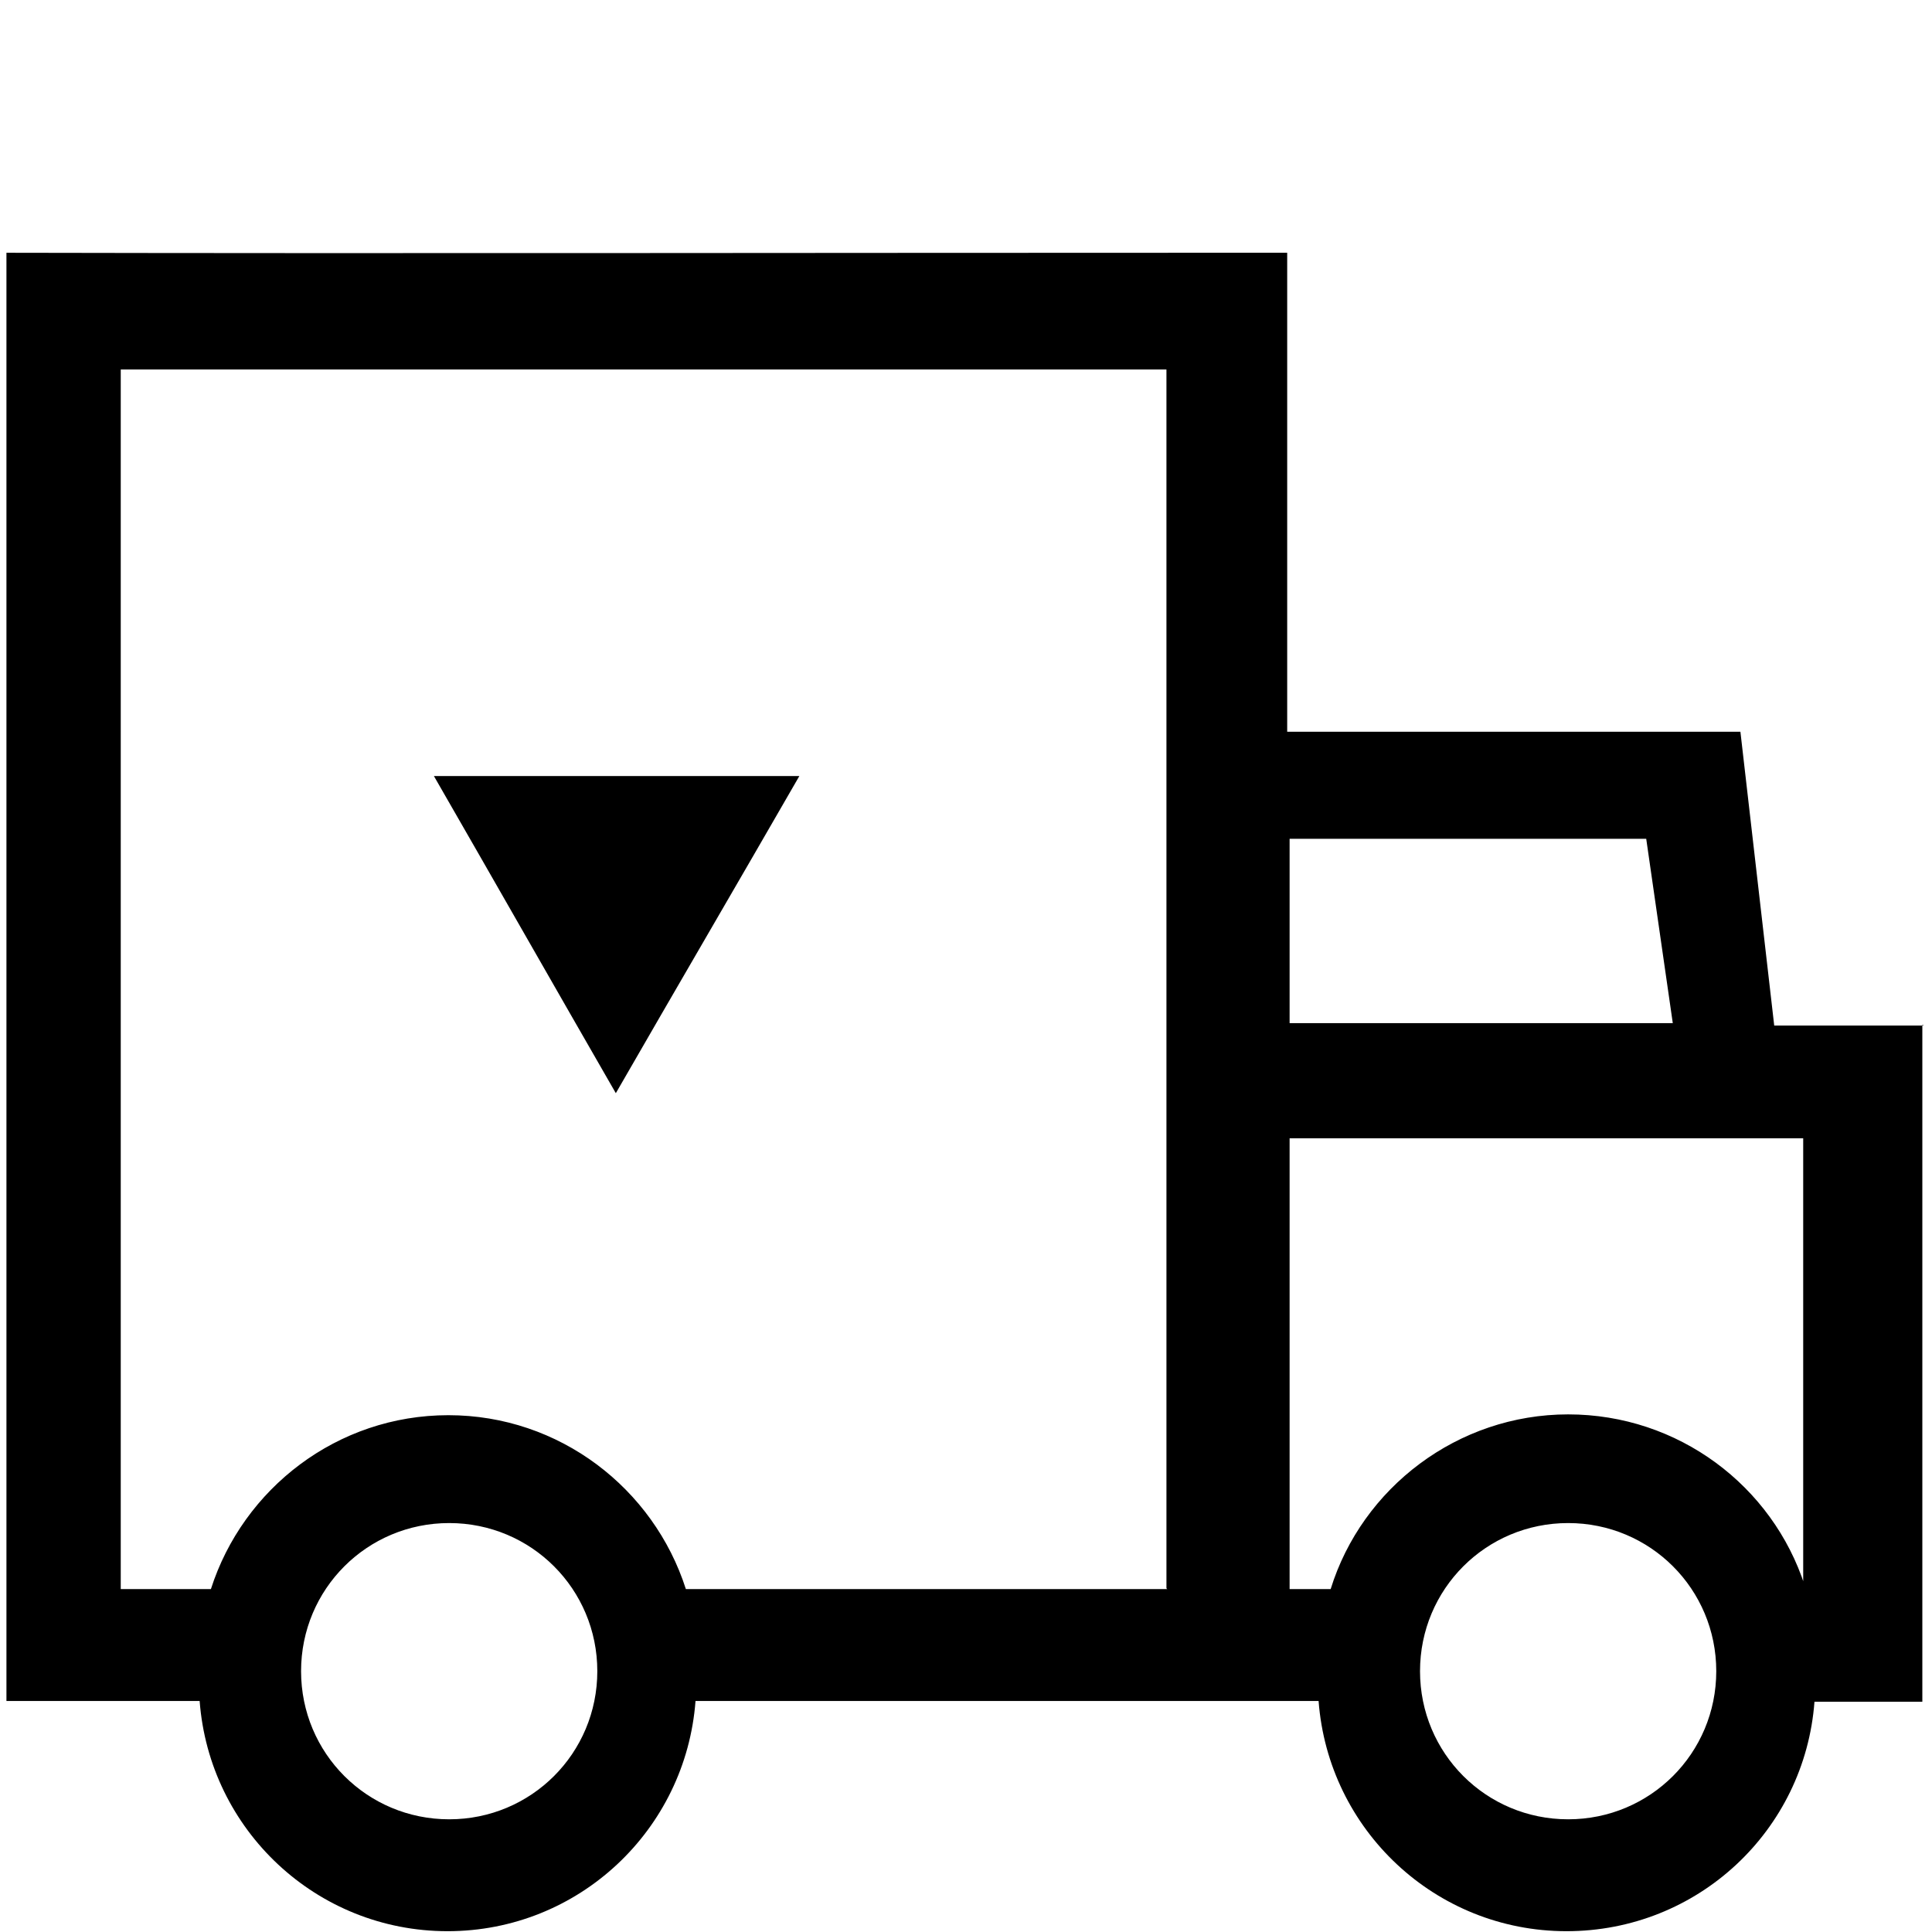 <?xml version="1.0" encoding="UTF-8"?>
<svg id="Layer_1" data-name="Layer 1" xmlns="http://www.w3.org/2000/svg" viewBox="0 0 24 24">
  <path d="M23.9,12.74h-1.86s-.42-3.65-.42-3.65h-5.63s0,0,0,0c0-.68,0-5.31,0-5.95h-1.01c-4.75,0-10.15.01-14.9,0,0,0,0,17.99,0,17.99h2.4c.12,1.6,1.45,2.86,3.08,2.86s2.96-1.26,3.08-2.86h7.74c.12,1.6,1.45,2.86,3.08,2.86s2.96-1.25,3.08-2.85h1.34c0-1.83,0-6.59,0-8.41ZM5.58,22.6c-1.02,0-1.84-.82-1.84-1.84s.82-1.84,1.84-1.84,1.84.82,1.84,1.84-.82,1.84-1.84,1.84ZM14.5,19.74s-2.16,0-5.98,0c-.4-1.25-1.57-2.16-2.95-2.16s-2.55.91-2.95,2.16c-.92,0-1.12,0-1.12,0V4.59s12.99,0,12.99,0v15.14ZM16.02,10.42h4.43l.33,2.29s-4.76,0-4.76,0c0,0,0,0,0,0,0,0,0-2.29,0-2.29ZM19.48,22.6c-1.02,0-1.84-.82-1.84-1.84s.82-1.84,1.84-1.84,1.84.82,1.84,1.84-.82,1.84-1.84,1.84ZM22.42,19.7c-.4-1.24-1.57-2.13-2.94-2.13s-2.56.91-2.95,2.17c-.13,0-.44,0-.51,0,0,0,0,.25,0,.25,0,0,0-5.85,0-5.85h6.38v5.57s.28,0,0,0Z" style="fill: #000; stroke-width: 0px;"/>
  <path d="M9.93,9.64h-4.54c.76,1.32,1.5,2.62,2.26,3.94.76-1.32,1.52-2.62,2.28-3.94Z" style="fill: #000; stroke-width: 0px;"/>
</svg>